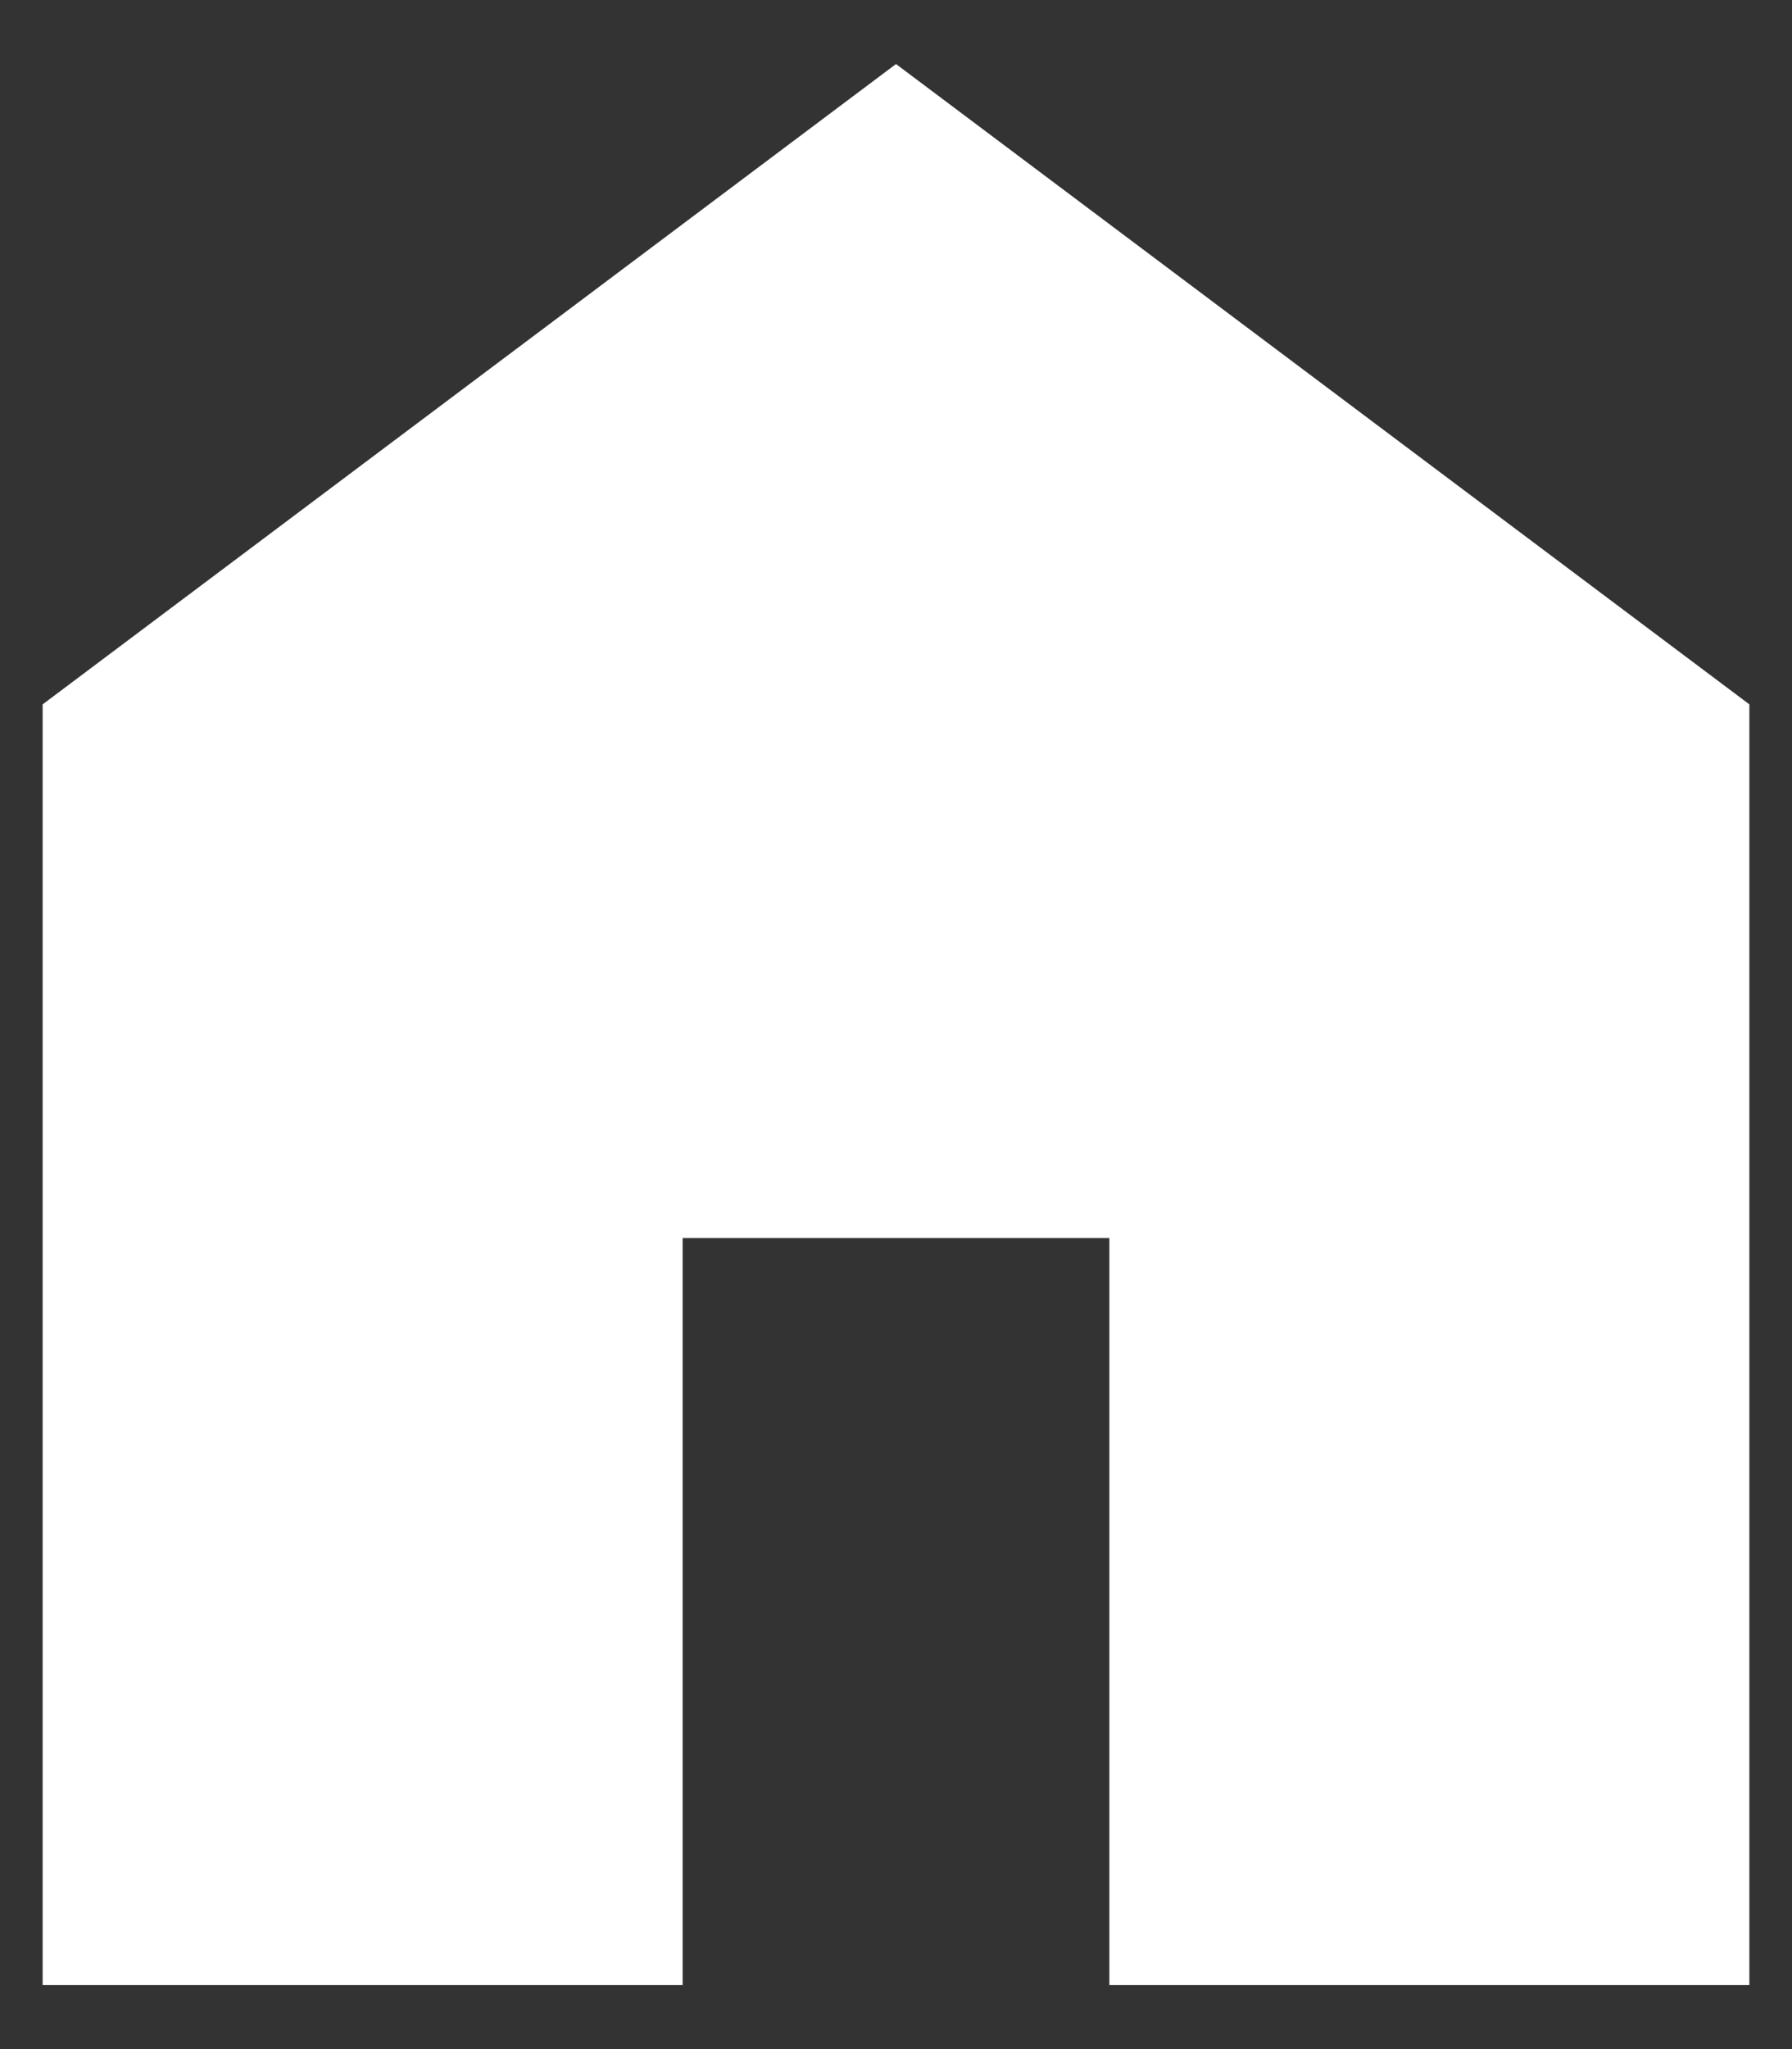 <svg width="14" height="16" viewBox="0 0 14 16" fill="none" xmlns="http://www.w3.org/2000/svg">
<rect x="0" y="0" width="14" height="16" fill="#333333" stroke="none"/>
<path d="M0.333 15.5V5.5L7 0.5L13.667 5.5V15.5H8.667V9.667H5.333V15.5H0.333Z" fill="white"/>
</svg>
